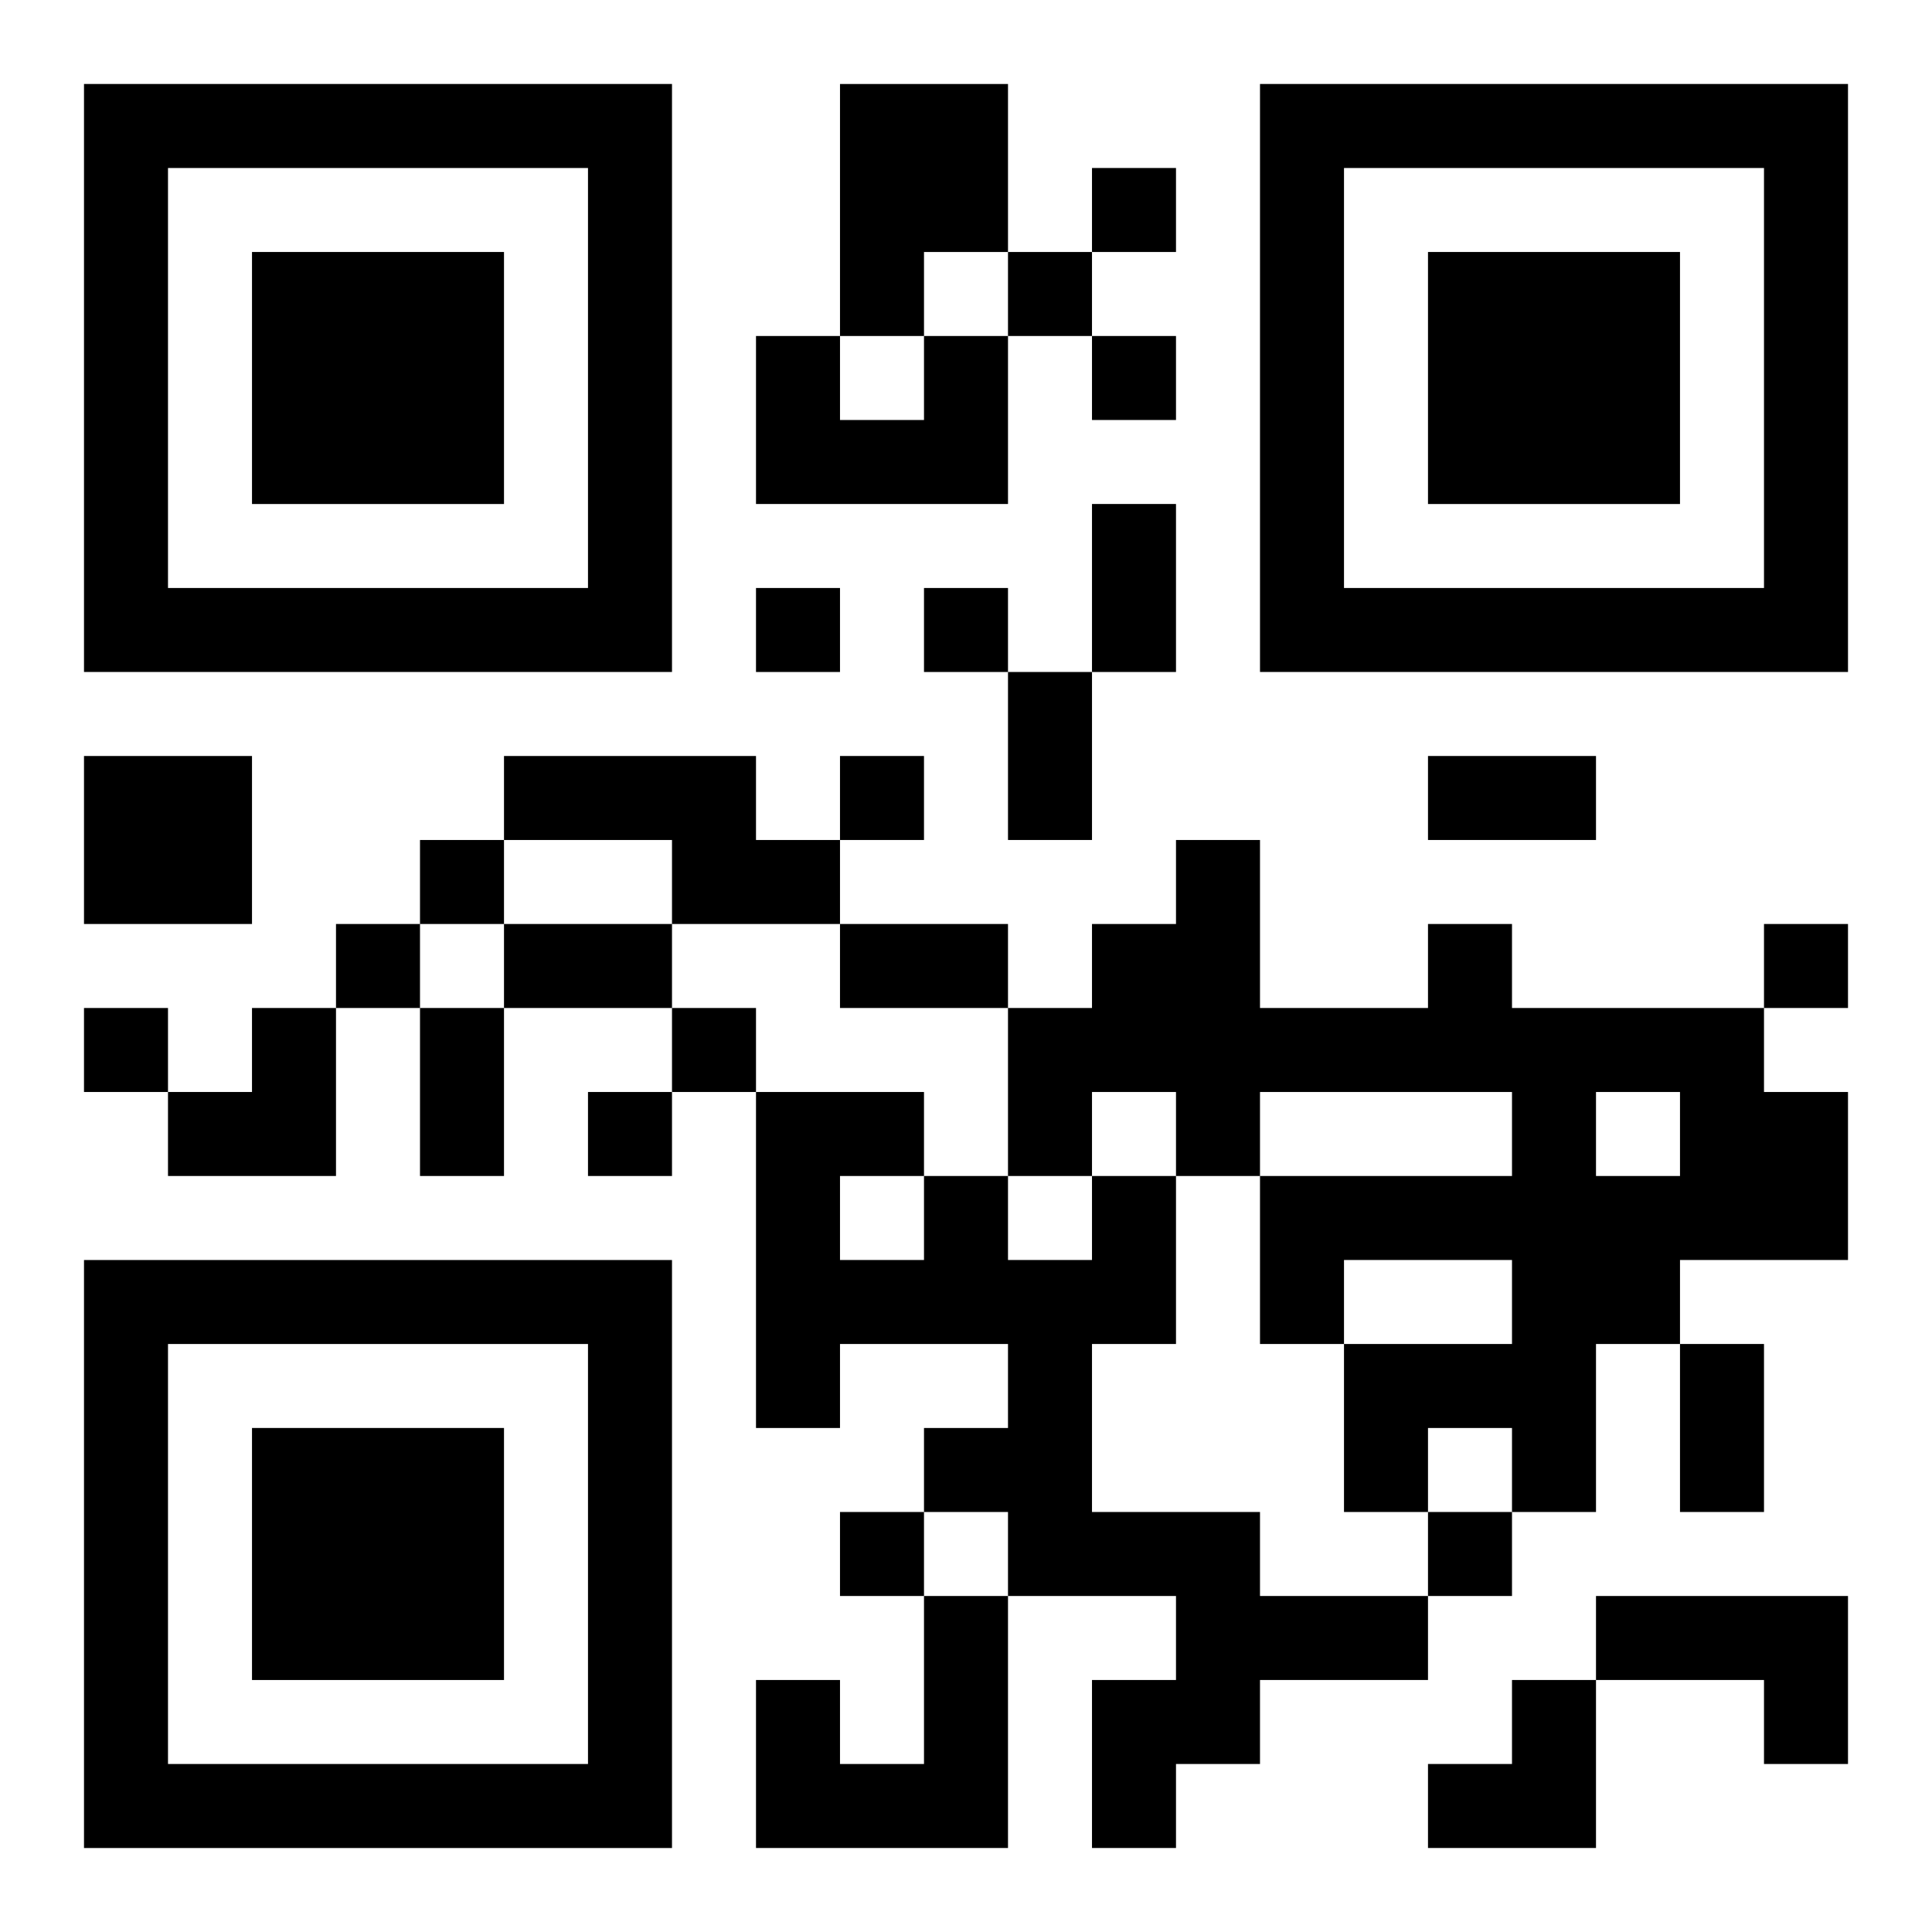 <?xml version="1.0" encoding="UTF-8"?>
<svg width="250" height="250" baseProfile="full" version="1.1" viewBox="-1 -1 23 23" xmlns="http://www.w3.org/2000/svg" xmlns:xlink="http://www.w3.org/1999/xlink"><symbol id="a"><path d="m0 7v7h7v-7h-7zm1 1h5v5h-5v-5zm1 1v3h3v-3h-3z"/></symbol><use y="-7" xlink:href="#a"/><use y="7" xlink:href="#a"/><use x="14" y="-7" xlink:href="#a"/><path d="m9 0h2v2h-1v1h-1v-3m1 3h1v2h-3v-2h1v1h1v-1m-10 5h2v2h-2v-2m5 0h3v1h1v1h-2v-1h-2v-1m11 2h1v1h3v1h1v2h-2v1h-1v2h-1v-1h-1v1h-1v-2h2v-1h-2v1h-1v-2h3v-1h-3v1h-1v-1h-1v1h-1v-2h1v-1h1v-1h1v2h2v-1m2 2v1h1v-1h-1m-6 1h1v2h-1v2h2v1h2v1h-2v1h-1v1h-1v-2h1v-1h-2v-1h-1v-1h1v-1h-2v1h-1v-4h2v1h1v1h1v-1m-3 0v1h1v-1h-1m1 5h1v3h-3v-2h1v1h1v-2m8 0h3v2h-1v-1h-2v-1m-6-17v1h1v-1h-1m-1 1v1h1v-1h-1m1 1v1h1v-1h-1m-4 3v1h1v-1h-1m2 0v1h1v-1h-1m-1 2v1h1v-1h-1m-5 1v1h1v-1h-1m-1 1v1h1v-1h-1m17 0v1h1v-1h-1m-20 1v1h1v-1h-1m7 0v1h1v-1h-1m-1 1v1h1v-1h-1m3 5v1h1v-1h-1m7 0v1h1v-1h-1m-4-12h1v2h-1v-2m-1 2h1v2h-1v-2m5 1h2v1h-2v-1m-11 2h2v1h-2v-1m4 0h2v1h-2v-1m-5 1h1v2h-1v-2m15 4h1v2h-1v-2m-18-4m1 0h1v2h-2v-1h1zm14 8m1 0h1v2h-2v-1h1z"/></svg>
